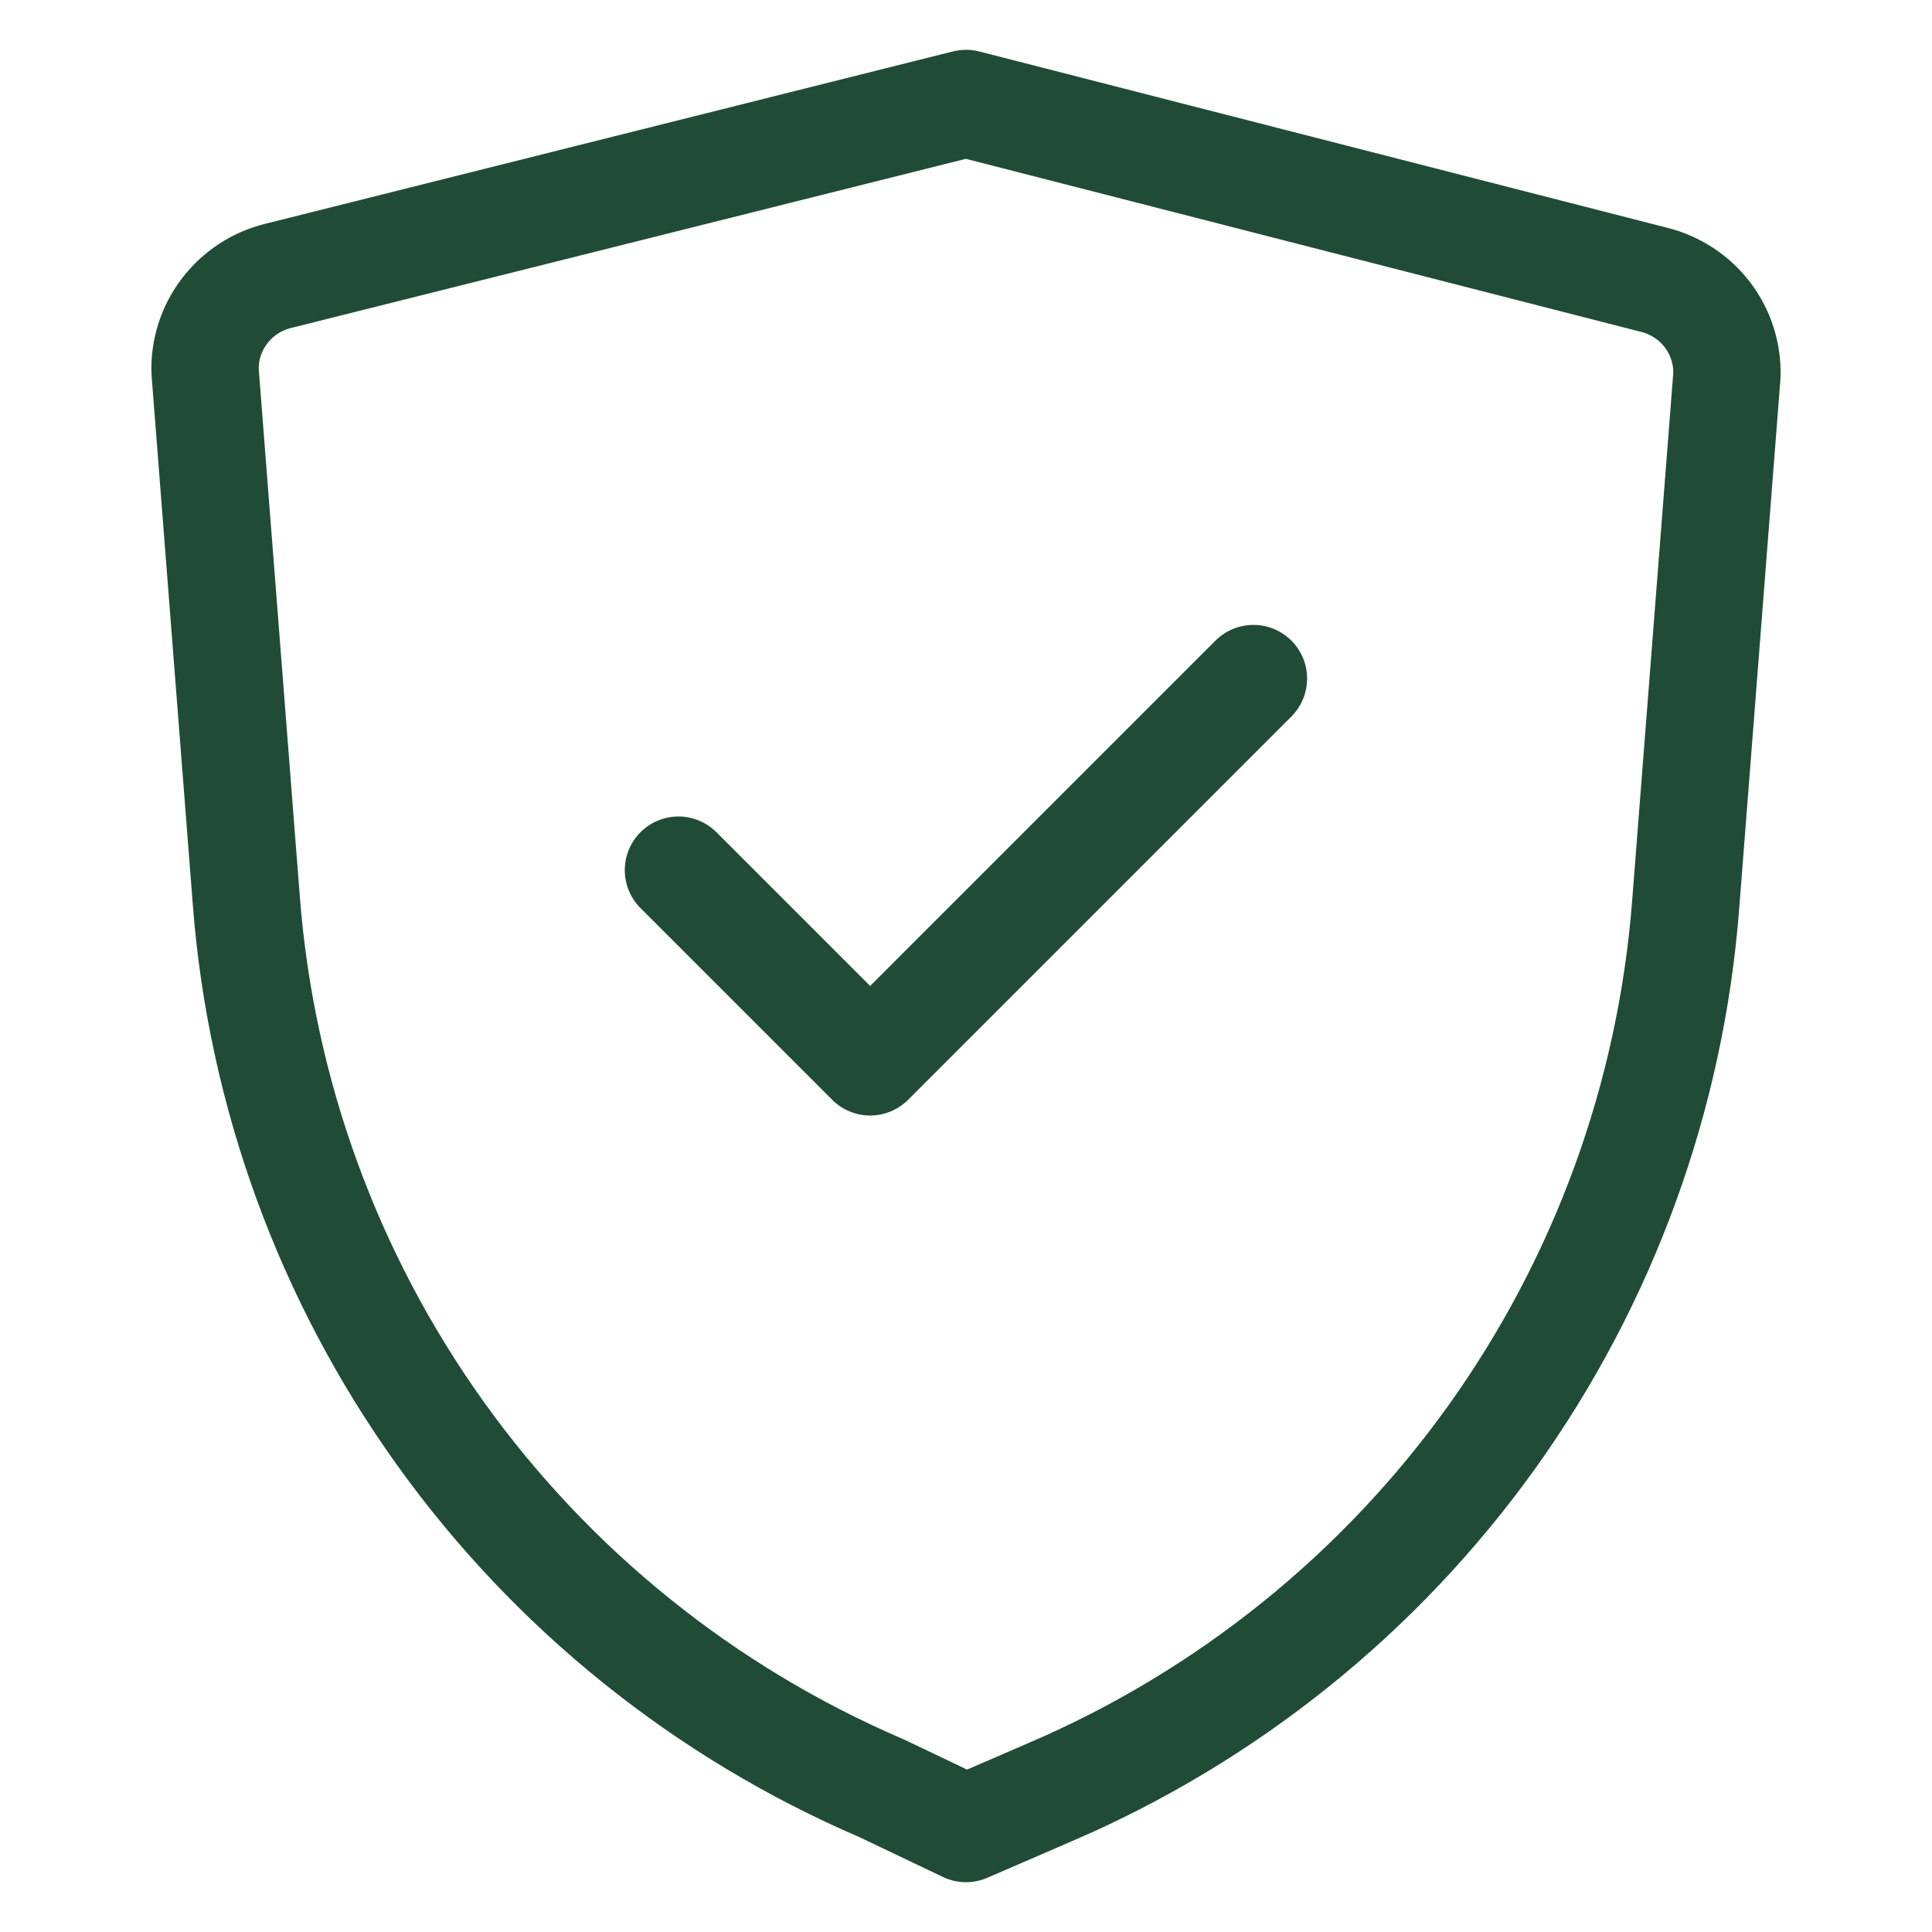 <svg width="18" height="18" viewBox="0 0 18 18" fill="none" xmlns="http://www.w3.org/2000/svg">
<path d="M6.321 8.107L8.107 9.893L11.678 6.322" stroke="#204C37" stroke-linecap="round" stroke-linejoin="round"/>
<path d="M9 17.036L9.786 16.696C11.433 15.989 12.855 14.845 13.899 13.388C14.942 11.931 15.567 10.216 15.705 8.429L16.089 3.5C16.096 3.296 16.032 3.096 15.908 2.933C15.784 2.771 15.609 2.656 15.411 2.607L9 0.964L2.589 2.571C2.391 2.62 2.216 2.735 2.092 2.898C1.968 3.06 1.904 3.26 1.911 3.464L2.295 8.393C2.433 10.18 3.058 11.895 4.101 13.352C5.145 14.81 6.567 15.954 8.214 16.661L9 17.036Z" stroke="#204C37" stroke-linecap="round" stroke-linejoin="round"/>
</svg>
